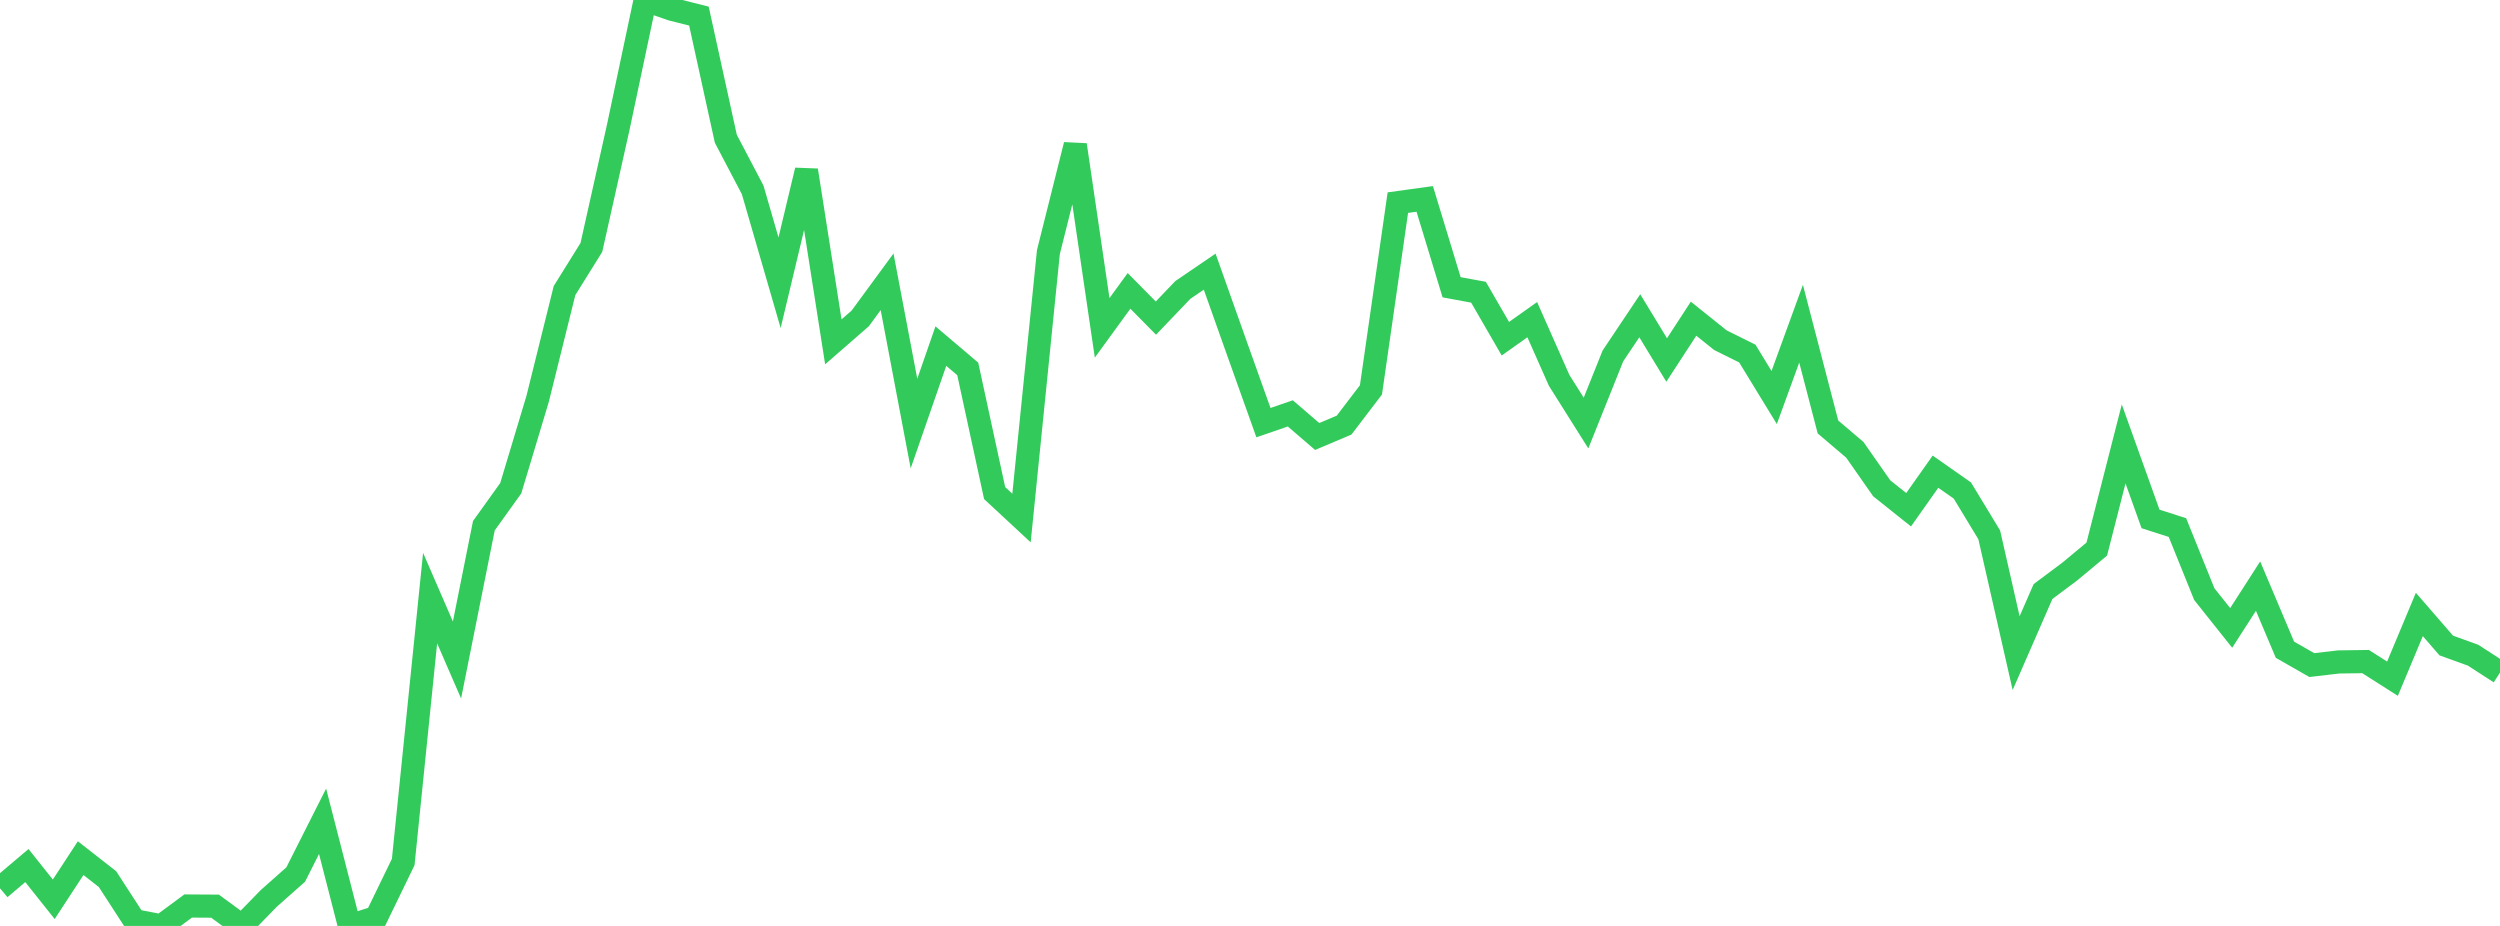 <?xml version="1.0" standalone="no"?>
<!DOCTYPE svg PUBLIC "-//W3C//DTD SVG 1.1//EN" "http://www.w3.org/Graphics/SVG/1.1/DTD/svg11.dtd">

<svg width="135" height="50" viewBox="0 0 135 50" preserveAspectRatio="none" 
  xmlns="http://www.w3.org/2000/svg"
  xmlns:xlink="http://www.w3.org/1999/xlink">


<polyline points="0.0, 47.97 1.452, 46.74 2.903, 48.562 4.355, 46.34 5.806, 47.474 7.258, 49.714 8.71, 49.995 10.161, 48.924 11.613, 48.933 13.065, 50 14.516, 48.512 15.968, 47.225 17.419, 44.35 18.871, 50.0 20.323, 49.539 21.774, 46.548 23.226, 32.298 24.677, 35.64 26.129, 28.389 27.581, 26.363 29.032, 21.538 30.484, 15.691 31.935, 13.36 33.387, 6.866 34.839, 0.0 36.29, 0.503 37.742, 0.869 39.194, 7.491 40.645, 10.256 42.097, 15.268 43.548, 9.197 45.0, 18.46 46.452, 17.195 47.903, 15.217 49.355, 22.872 50.806, 18.689 52.258, 19.921 53.71, 26.626 55.161, 27.973 56.613, 13.614 58.065, 7.824 59.516, 17.704 60.968, 15.708 62.419, 17.178 63.871, 15.659 65.323, 14.669 66.774, 18.755 68.226, 22.823 69.677, 22.323 71.129, 23.571 72.581, 22.956 74.032, 21.053 75.484, 10.942 76.935, 10.741 78.387, 15.512 79.839, 15.78 81.29, 18.291 82.742, 17.262 84.194, 20.54 85.645, 22.844 87.097, 19.22 88.548, 17.051 90.0, 19.44 91.452, 17.209 92.903, 18.371 94.355, 19.092 95.806, 21.466 97.258, 17.48 98.71, 23.056 100.161, 24.29 101.613, 26.368 103.065, 27.526 104.516, 25.47 105.968, 26.488 107.419, 28.883 108.871, 35.269 110.323, 31.943 111.774, 30.858 113.226, 29.65 114.677, 23.972 116.129, 28.023 117.581, 28.488 119.032, 32.083 120.484, 33.907 121.935, 31.651 123.387, 35.085 124.839, 35.914 126.29, 35.745 127.742, 35.725 129.194, 36.65 130.645, 33.181 132.097, 34.857 133.548, 35.381 135.0, 36.322" fill="none" stroke="#32ca5b" stroke-width="1.25"/>

</svg>